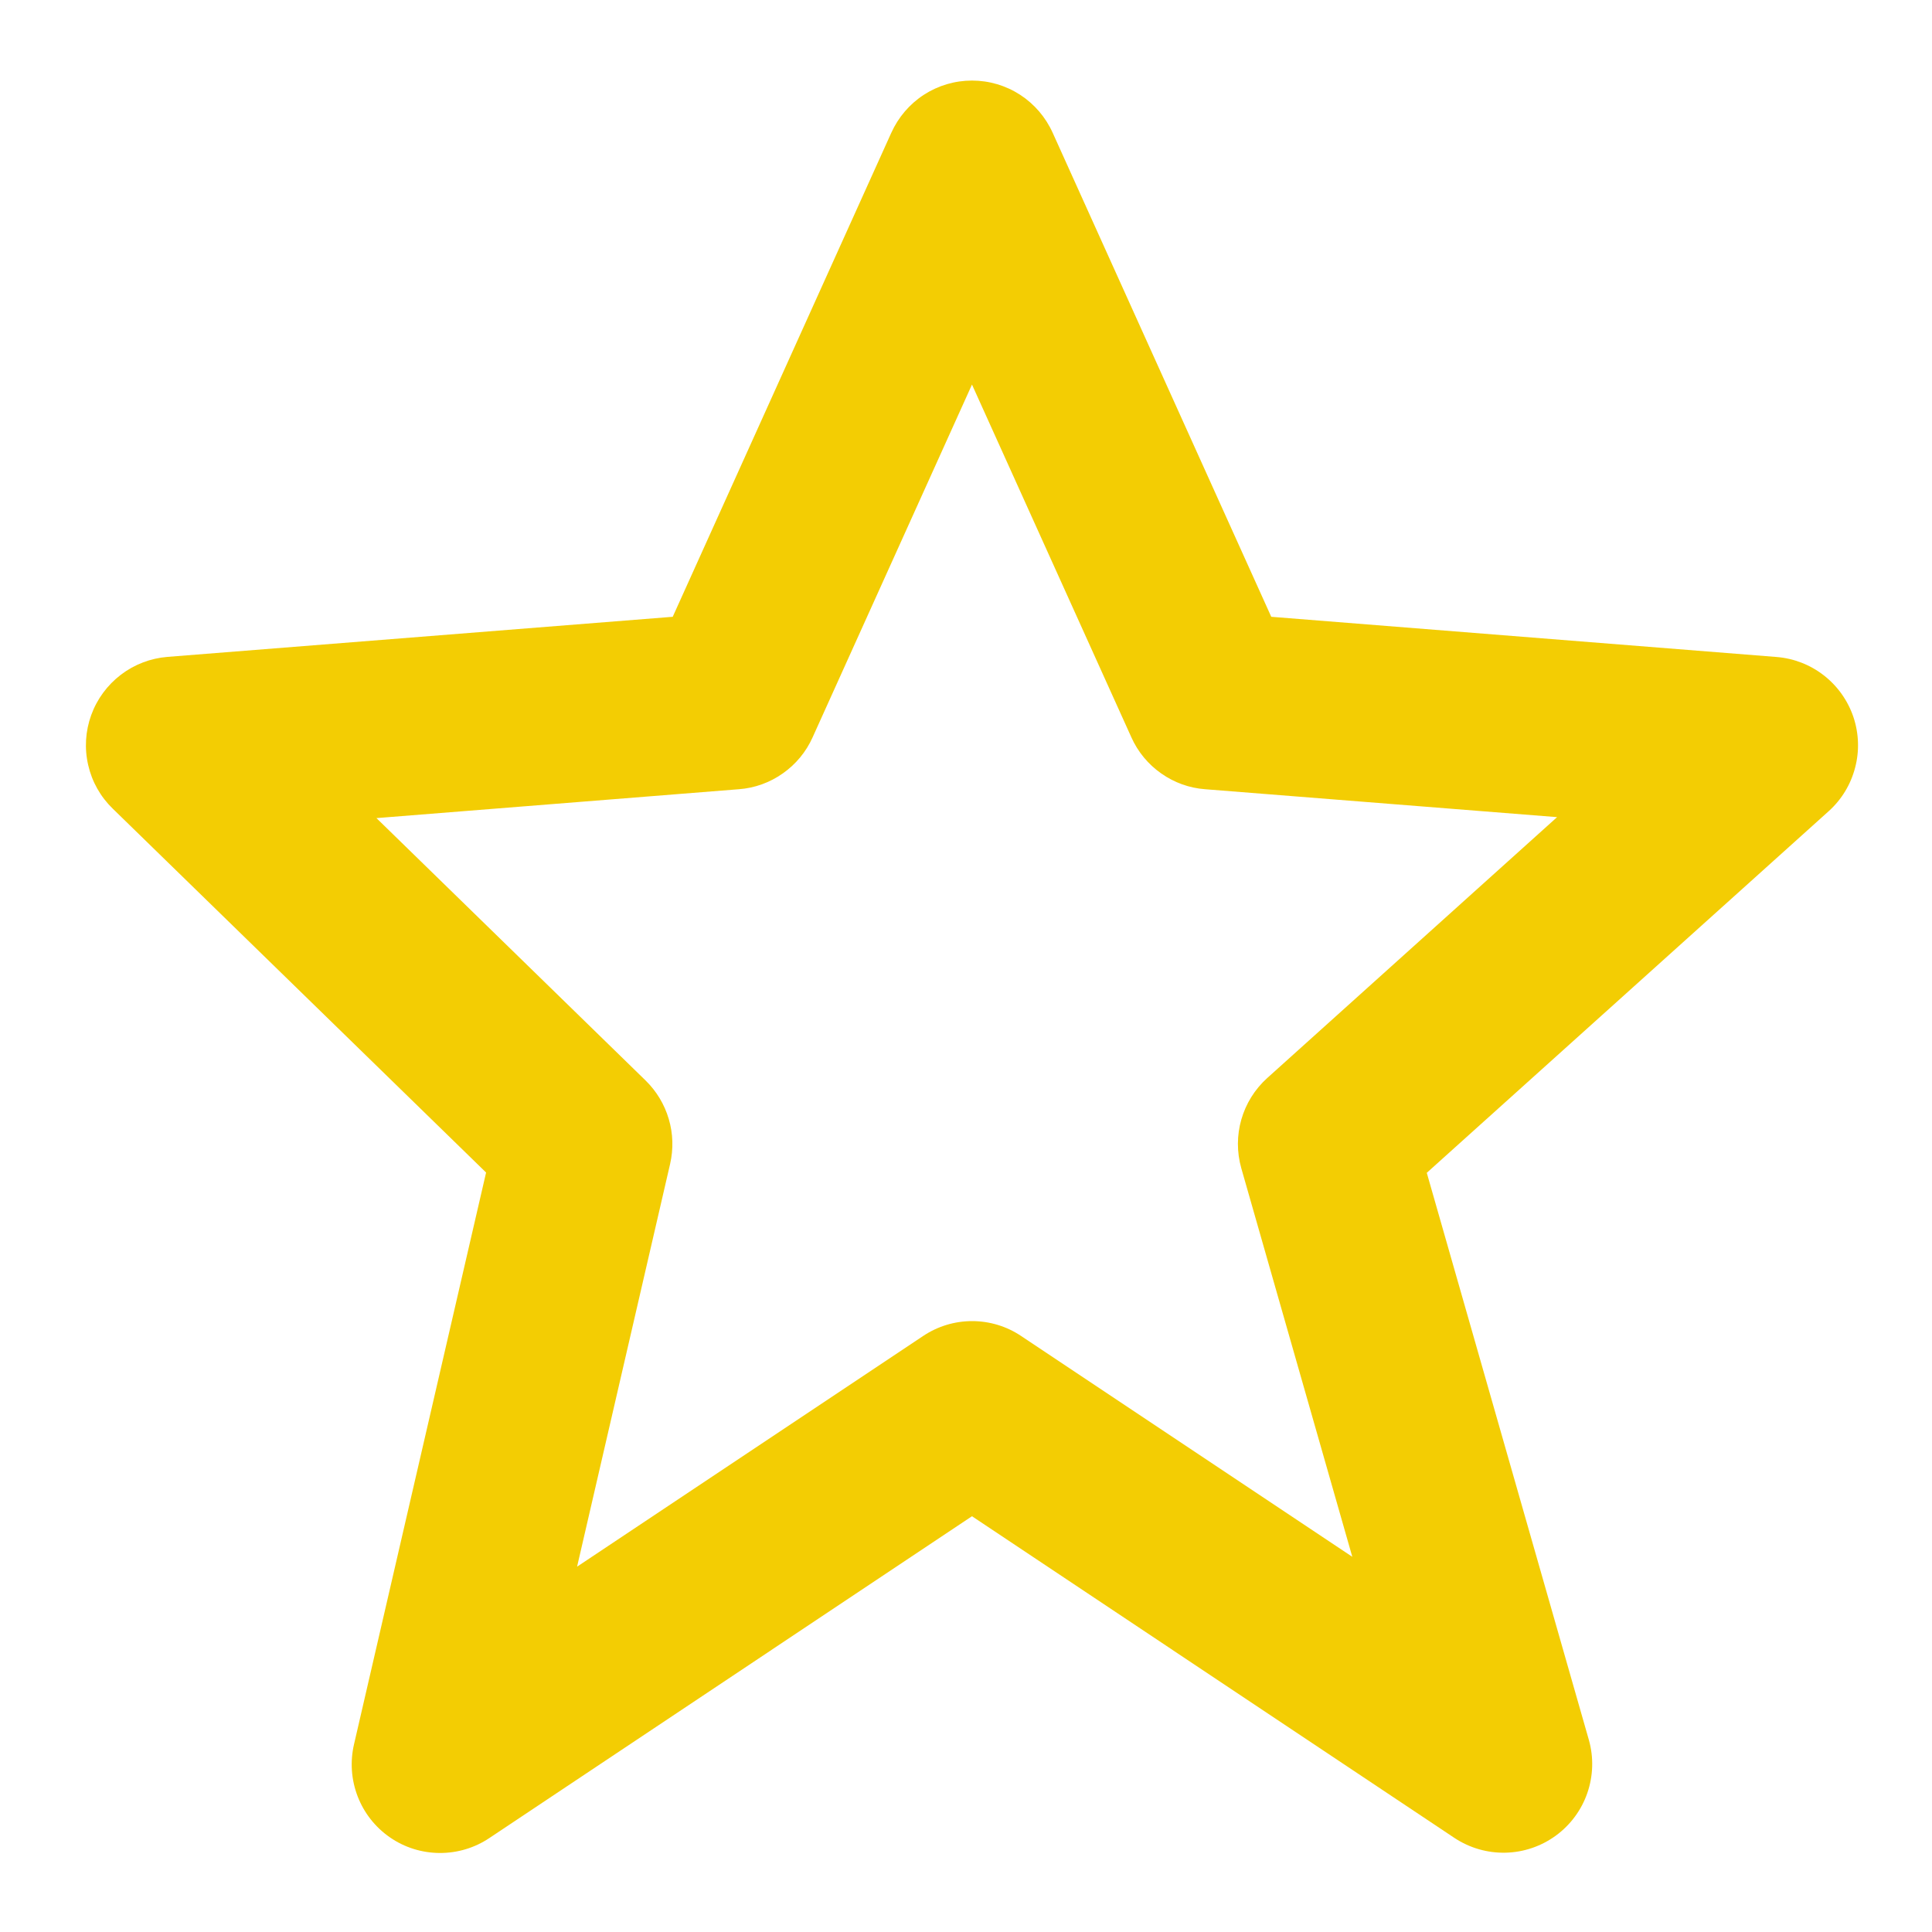 <svg width="20" height="20" viewBox="0 0 20 20" fill="none" xmlns="http://www.w3.org/2000/svg">
<path d="M5.032 12.138L3.665 18.056C3.623 18.236 3.636 18.423 3.702 18.595C3.768 18.767 3.884 18.915 4.036 19.02C4.187 19.125 4.367 19.181 4.551 19.182C4.735 19.183 4.915 19.129 5.068 19.026L10.062 15.696L15.056 19.026C15.213 19.13 15.397 19.183 15.584 19.179C15.772 19.175 15.954 19.113 16.105 19.003C16.257 18.892 16.371 18.738 16.432 18.561C16.493 18.384 16.499 18.192 16.448 18.012L14.77 12.141L18.931 8.397C19.064 8.277 19.159 8.121 19.204 7.947C19.25 7.774 19.243 7.591 19.186 7.421C19.128 7.251 19.022 7.102 18.881 6.992C18.739 6.881 18.568 6.815 18.39 6.801L13.16 6.385L10.898 1.376C10.825 1.214 10.708 1.077 10.56 0.981C10.412 0.885 10.239 0.834 10.062 0.834C9.885 0.834 9.712 0.885 9.564 0.981C9.416 1.077 9.299 1.214 9.226 1.376L6.964 6.385L1.734 6.8C1.559 6.814 1.391 6.878 1.251 6.985C1.111 7.092 1.004 7.237 0.944 7.403C0.884 7.569 0.873 7.748 0.913 7.92C0.952 8.092 1.04 8.248 1.167 8.371L5.032 12.138ZM7.649 8.17C7.812 8.158 7.97 8.101 8.104 8.006C8.238 7.912 8.345 7.783 8.412 7.633L10.062 3.981L11.712 7.633C11.779 7.783 11.886 7.912 12.02 8.006C12.154 8.101 12.312 8.158 12.475 8.17L16.119 8.459L13.118 11.16C12.858 11.395 12.754 11.756 12.85 12.094L13.999 16.116L10.572 13.831C10.422 13.73 10.245 13.676 10.063 13.676C9.882 13.676 9.705 13.73 9.555 13.831L5.974 16.218L6.937 12.049C6.972 11.895 6.968 11.735 6.923 11.584C6.879 11.433 6.796 11.296 6.684 11.186L3.897 8.469L7.649 8.17Z" fill="#F3CD03"/>
</svg>
